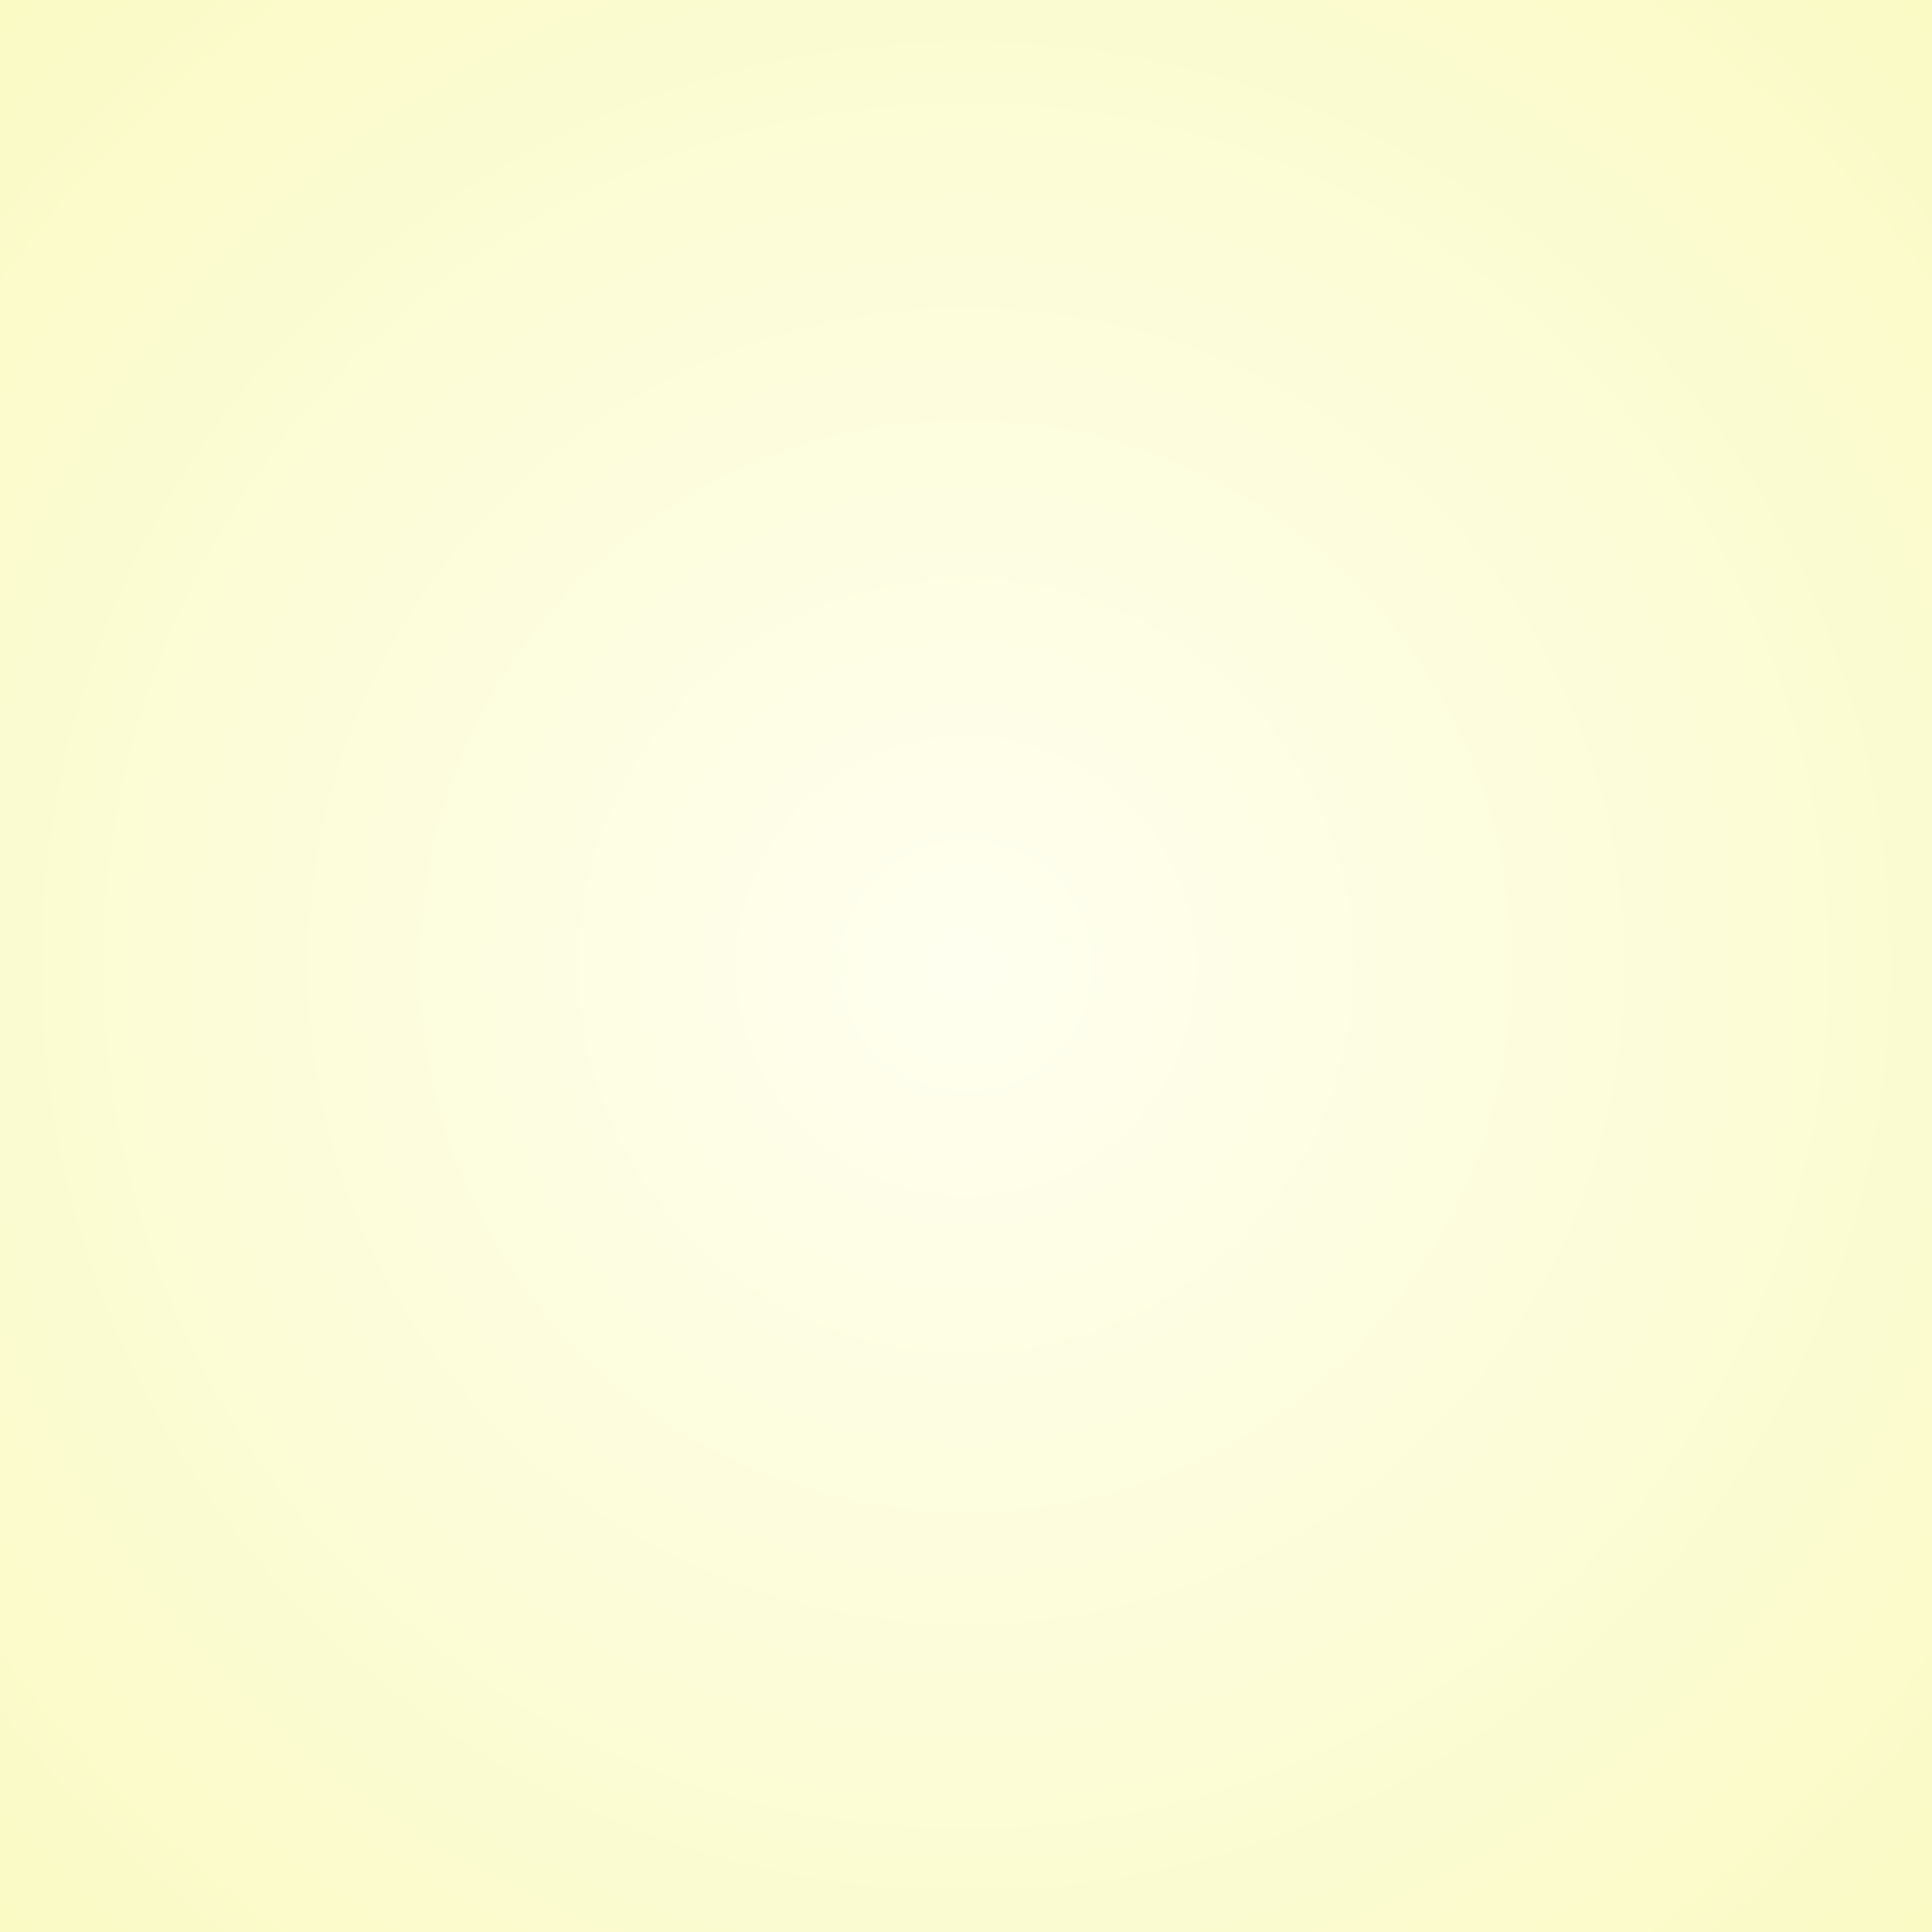 <svg xmlns="http://www.w3.org/2000/svg" xmlns:xlink="http://www.w3.org/1999/xlink" width="500" zoomAndPan="magnify" viewBox="0 0 375 375" height="500" preserveAspectRatio="xMidYMid meet" version="1.0"><rect x="0" y="0" width="375" height="375" fill="#333333" stroke="none"/><defs><radialGradient gradientTransform="matrix(1, 0, 0, 1, 0, 0)" gradientUnits="userSpaceOnUse" r="265.165" cx="187.5" id="cefacf4d12" cy="187.5" fx="187.5" fy="187.5"><stop stop-opacity="1" stop-color="rgb(99.983%, 99.983%, 93.968%)" offset="0"/><stop stop-opacity="1" stop-color="rgb(99.956%, 99.956%, 93.738%)" offset="0.016"/><stop stop-opacity="1" stop-color="rgb(99.933%, 99.933%, 93.541%)" offset="0.027"/><stop stop-opacity="1" stop-color="rgb(99.908%, 99.908%, 93.344%)" offset="0.039"/><stop stop-opacity="1" stop-color="rgb(99.886%, 99.886%, 93.147%)" offset="0.051"/><stop stop-opacity="1" stop-color="rgb(99.863%, 99.863%, 92.95%)" offset="0.062"/><stop stop-opacity="1" stop-color="rgb(99.838%, 99.838%, 92.754%)" offset="0.074"/><stop stop-opacity="1" stop-color="rgb(99.815%, 99.815%, 92.557%)" offset="0.086"/><stop stop-opacity="1" stop-color="rgb(99.792%, 99.792%, 92.36%)" offset="0.098"/><stop stop-opacity="1" stop-color="rgb(99.768%, 99.768%, 92.163%)" offset="0.109"/><stop stop-opacity="1" stop-color="rgb(99.745%, 99.745%, 91.966%)" offset="0.121"/><stop stop-opacity="1" stop-color="rgb(99.721%, 99.721%, 91.769%)" offset="0.133"/><stop stop-opacity="1" stop-color="rgb(99.698%, 99.698%, 91.573%)" offset="0.145"/><stop stop-opacity="1" stop-color="rgb(99.675%, 99.675%, 91.376%)" offset="0.156"/><stop stop-opacity="1" stop-color="rgb(99.651%, 99.651%, 91.179%)" offset="0.168"/><stop stop-opacity="1" stop-color="rgb(99.628%, 99.628%, 90.982%)" offset="0.18"/><stop stop-opacity="1" stop-color="rgb(99.605%, 99.605%, 90.784%)" offset="0.191"/><stop stop-opacity="1" stop-color="rgb(99.58%, 99.58%, 90.587%)" offset="0.203"/><stop stop-opacity="1" stop-color="rgb(99.557%, 99.557%, 90.39%)" offset="0.215"/><stop stop-opacity="1" stop-color="rgb(99.535%, 99.535%, 90.193%)" offset="0.227"/><stop stop-opacity="1" stop-color="rgb(99.51%, 99.51%, 89.996%)" offset="0.238"/><stop stop-opacity="1" stop-color="rgb(99.487%, 99.487%, 89.799%)" offset="0.25"/><stop stop-opacity="1" stop-color="rgb(99.455%, 99.455%, 89.537%)" offset="0.262"/><stop stop-opacity="1" stop-color="rgb(99.417%, 99.417%, 89.209%)" offset="0.281"/><stop stop-opacity="1" stop-color="rgb(99.377%, 99.377%, 88.881%)" offset="0.301"/><stop stop-opacity="1" stop-color="rgb(99.339%, 99.339%, 88.553%)" offset="0.32"/><stop stop-opacity="1" stop-color="rgb(99.3%, 99.3%, 88.225%)" offset="0.34"/><stop stop-opacity="1" stop-color="rgb(99.26%, 99.26%, 87.897%)" offset="0.359"/><stop stop-opacity="1" stop-color="rgb(99.225%, 99.225%, 87.602%)" offset="0.379"/><stop stop-opacity="1" stop-color="rgb(99.194%, 99.194%, 87.34%)" offset="0.395"/><stop stop-opacity="1" stop-color="rgb(99.162%, 99.162%, 87.077%)" offset="0.41"/><stop stop-opacity="1" stop-color="rgb(99.132%, 99.132%, 86.815%)" offset="0.426"/><stop stop-opacity="1" stop-color="rgb(99.1%, 99.1%, 86.552%)" offset="0.441"/><stop stop-opacity="1" stop-color="rgb(99.069%, 99.069%, 86.29%)" offset="0.457"/><stop stop-opacity="1" stop-color="rgb(99.039%, 99.039%, 86.028%)" offset="0.473"/><stop stop-opacity="1" stop-color="rgb(99.007%, 99.007%, 85.765%)" offset="0.488"/><stop stop-opacity="1" stop-color="rgb(98.979%, 98.979%, 85.535%)" offset="0.504"/><stop stop-opacity="1" stop-color="rgb(98.956%, 98.956%, 85.338%)" offset="0.516"/><stop stop-opacity="1" stop-color="rgb(98.932%, 98.932%, 85.141%)" offset="0.527"/><stop stop-opacity="1" stop-color="rgb(98.909%, 98.909%, 84.944%)" offset="0.539"/><stop stop-opacity="1" stop-color="rgb(98.886%, 98.886%, 84.747%)" offset="0.551"/><stop stop-opacity="1" stop-color="rgb(98.862%, 98.862%, 84.55%)" offset="0.562"/><stop stop-opacity="1" stop-color="rgb(98.839%, 98.839%, 84.354%)" offset="0.574"/><stop stop-opacity="1" stop-color="rgb(98.816%, 98.816%, 84.157%)" offset="0.586"/><stop stop-opacity="1" stop-color="rgb(98.792%, 98.792%, 83.96%)" offset="0.598"/><stop stop-opacity="1" stop-color="rgb(98.769%, 98.769%, 83.763%)" offset="0.609"/><stop stop-opacity="1" stop-color="rgb(98.744%, 98.744%, 83.566%)" offset="0.621"/><stop stop-opacity="1" stop-color="rgb(98.714%, 98.714%, 83.304%)" offset="0.633"/><stop stop-opacity="1" stop-color="rgb(98.674%, 98.674%, 82.976%)" offset="0.652"/><stop stop-opacity="1" stop-color="rgb(98.636%, 98.636%, 82.648%)" offset="0.672"/><stop stop-opacity="1" stop-color="rgb(98.601%, 98.601%, 82.352%)" offset="0.691"/><stop stop-opacity="1" stop-color="rgb(98.569%, 98.569%, 82.089%)" offset="0.707"/><stop stop-opacity="1" stop-color="rgb(98.538%, 98.538%, 81.827%)" offset="0.723"/><stop stop-opacity="1" stop-color="rgb(98.506%, 98.506%, 81.564%)" offset="0.738"/><stop stop-opacity="1" stop-color="rgb(98.479%, 98.479%, 81.334%)" offset="0.754"/><stop stop-opacity="1" stop-color="rgb(98.456%, 98.456%, 81.137%)" offset="0.766"/><stop stop-opacity="1" stop-color="rgb(98.433%, 98.433%, 80.94%)" offset="0.777"/><stop stop-opacity="1" stop-color="rgb(98.409%, 98.409%, 80.743%)" offset="0.789"/><stop stop-opacity="1" stop-color="rgb(98.386%, 98.386%, 80.547%)" offset="0.801"/><stop stop-opacity="1" stop-color="rgb(98.363%, 98.363%, 80.35%)" offset="0.812"/><stop stop-opacity="1" stop-color="rgb(98.331%, 98.331%, 80.087%)" offset="0.824"/><stop stop-opacity="1" stop-color="rgb(98.293%, 98.293%, 79.759%)" offset="0.844"/><stop stop-opacity="1" stop-color="rgb(98.257%, 98.257%, 79.465%)" offset="0.863"/><stop stop-opacity="1" stop-color="rgb(98.23%, 98.23%, 79.234%)" offset="0.879"/><stop stop-opacity="1" stop-color="rgb(98.206%, 98.206%, 79.037%)" offset="0.891"/><stop stop-opacity="1" stop-color="rgb(98.183%, 98.183%, 78.841%)" offset="0.902"/><stop stop-opacity="1" stop-color="rgb(98.151%, 98.151%, 78.578%)" offset="0.914"/><stop stop-opacity="1" stop-color="rgb(98.116%, 98.116%, 78.284%)" offset="0.934"/><stop stop-opacity="1" stop-color="rgb(98.088%, 98.088%, 78.053%)" offset="0.949"/><stop stop-opacity="1" stop-color="rgb(98.058%, 98.058%, 77.791%)" offset="0.961"/><stop stop-opacity="1" stop-color="rgb(98.018%, 98.018%, 77.463%)" offset="0.98"/><stop stop-opacity="1" stop-color="rgb(98%, 98%, 77.299%)" offset="1"/></radialGradient></defs><rect x="-37.5" fill="url(#cefacf4d12)" width="450" y="-37.5" height="450"/></svg>